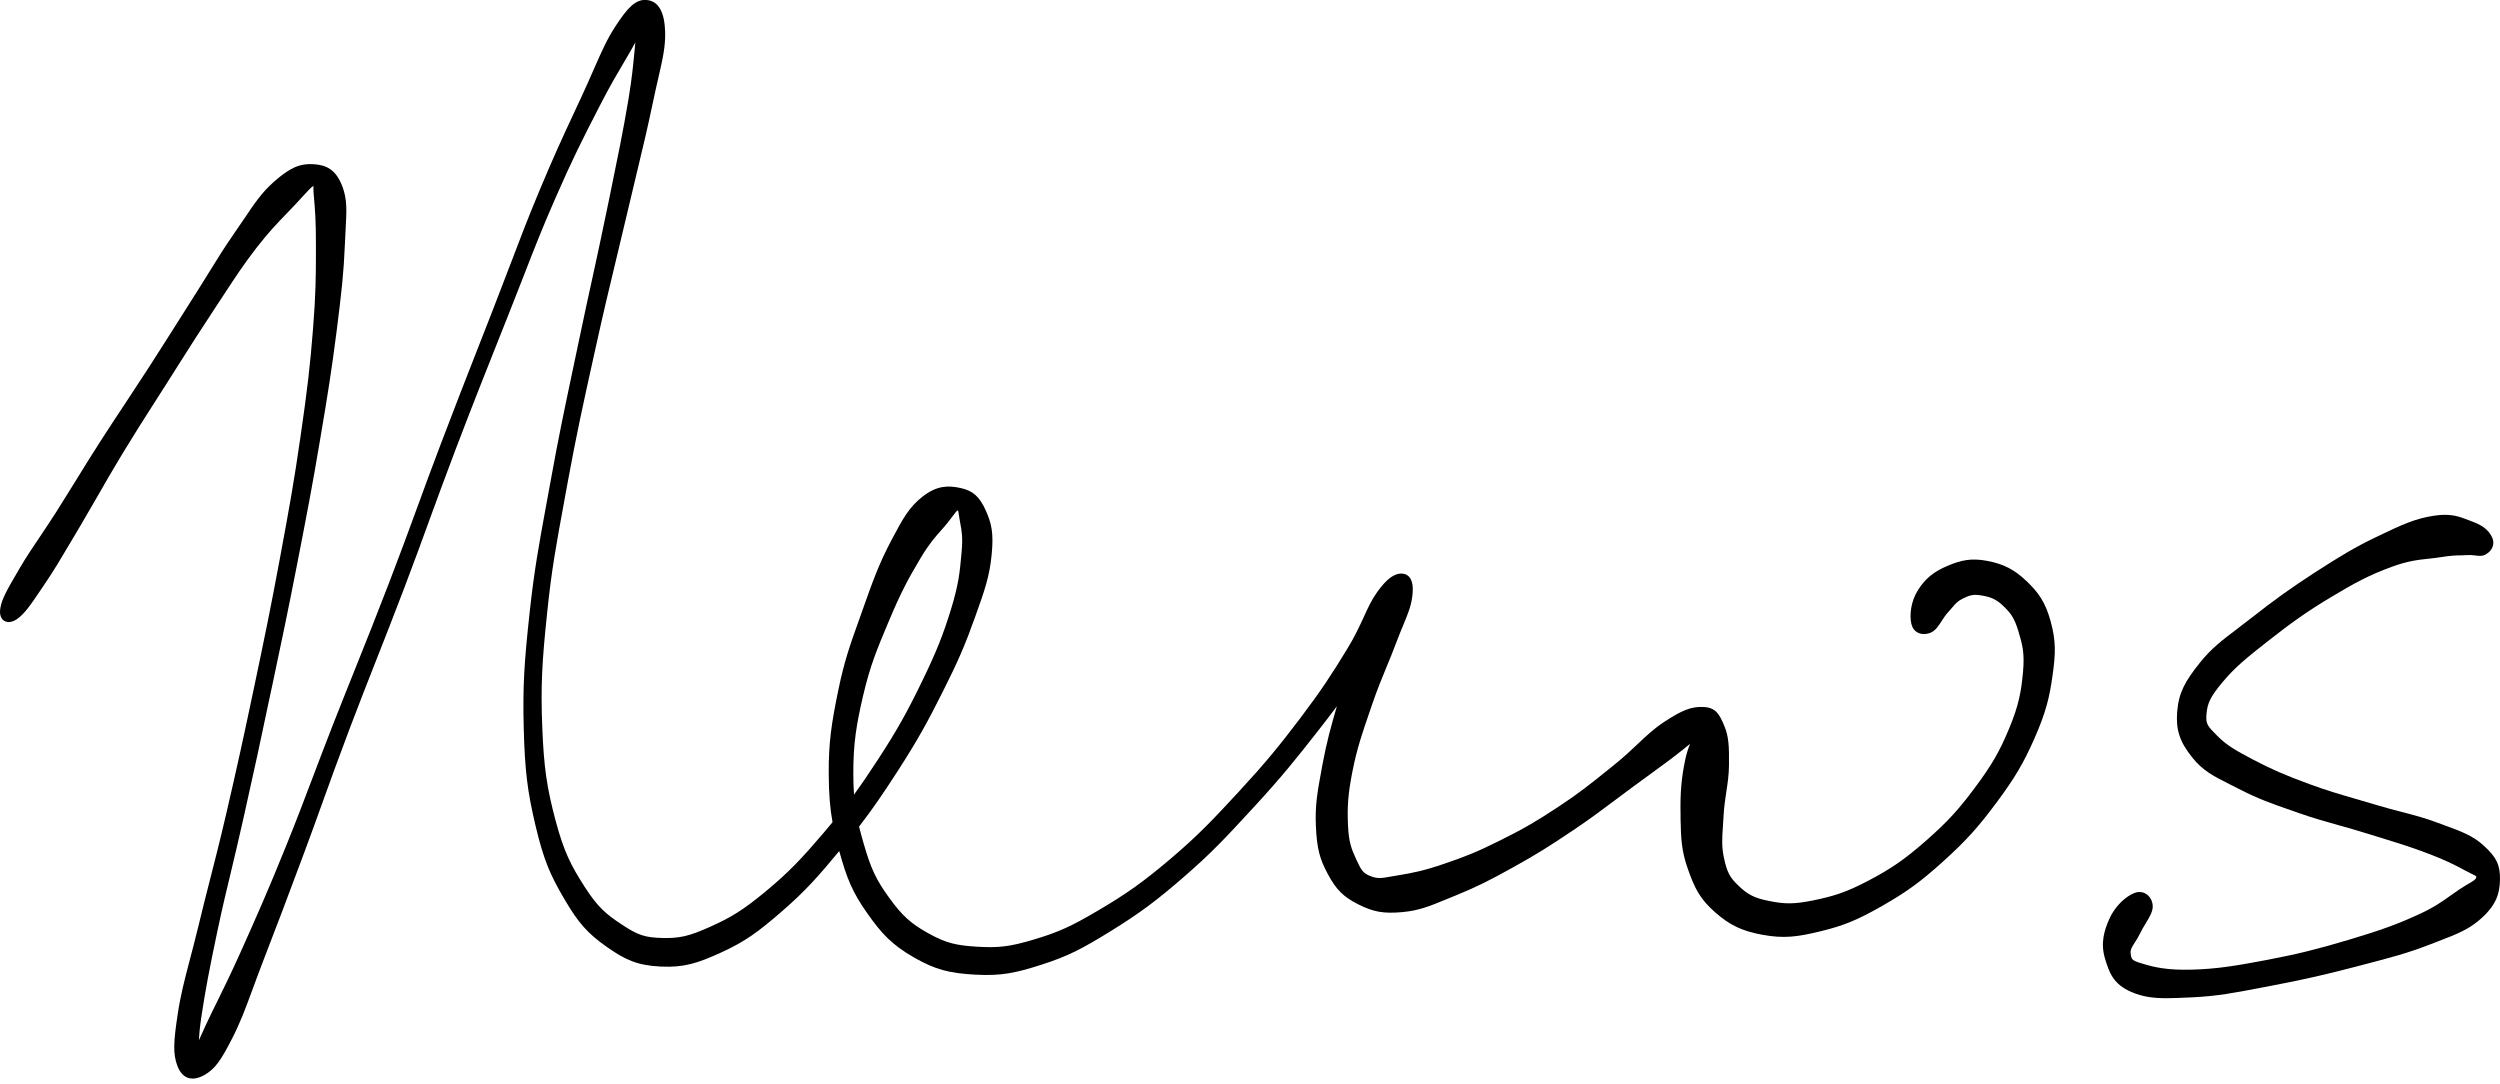 <svg width="166" height="72" viewBox="0 0 166 72" fill="none" xmlns="http://www.w3.org/2000/svg">
<path d="M134.558 38.584C133.758 37.819 133.056 37.457 131.969 37.246C130.889 37.036 130.206 37.199 129.321 37.57C128.401 37.956 127.828 38.424 127.356 39.18C126.869 39.948 126.783 40.864 126.916 41.43C126.978 41.695 127.126 41.894 127.344 42.007C127.586 42.132 127.894 42.132 128.191 42.011C128.506 41.886 128.713 41.566 128.931 41.227C129.06 41.032 129.189 40.829 129.341 40.666C129.454 40.545 129.543 40.439 129.625 40.342C129.851 40.077 129.988 39.917 130.308 39.757C130.756 39.531 131.009 39.445 131.548 39.535C132.14 39.632 132.526 39.765 132.998 40.217C133.481 40.677 133.739 40.989 134.012 41.882C134.296 42.822 134.441 43.367 134.327 44.631C134.207 45.949 134.039 46.841 133.423 48.335C132.783 49.879 132.281 50.756 131.173 52.249C130.066 53.75 129.294 54.589 127.867 55.84C126.483 57.053 125.594 57.669 124.062 58.476C122.572 59.26 121.726 59.513 120.397 59.786C119.087 60.051 118.49 60.028 117.468 59.825C116.505 59.634 116.073 59.419 115.449 58.823C114.86 58.269 114.677 57.922 114.474 56.979C114.31 56.234 114.345 55.68 114.404 54.842C114.419 54.628 114.435 54.398 114.447 54.144C114.478 53.579 114.552 53.076 114.626 52.589C114.716 51.996 114.802 51.434 114.805 50.783C114.813 49.586 114.805 48.927 114.478 48.159C114.162 47.419 113.924 46.962 113.063 46.943C112.287 46.916 111.682 47.157 110.462 47.96C109.811 48.393 109.316 48.861 108.743 49.403C108.294 49.828 107.83 50.265 107.218 50.756L106.828 51.072C105.639 52.031 104.855 52.663 103.471 53.575C101.974 54.561 101.136 55.049 99.561 55.828C98.036 56.589 97.225 56.905 95.864 57.365C94.546 57.817 93.845 57.953 92.839 58.121C92.675 58.148 92.531 58.172 92.402 58.195C91.755 58.312 91.486 58.359 91.037 58.187C90.523 57.992 90.402 57.821 90.071 57.1C89.735 56.37 89.556 55.938 89.505 54.772C89.458 53.61 89.49 52.772 89.817 51.15C90.106 49.699 90.457 48.67 90.948 47.247L91.104 46.791C91.447 45.785 91.763 45.021 92.067 44.284C92.273 43.785 92.488 43.27 92.702 42.693C92.87 42.245 93.026 41.87 93.162 41.539C93.463 40.814 93.681 40.287 93.767 39.667C93.856 39.028 93.802 38.595 93.595 38.334C93.486 38.194 93.33 38.112 93.155 38.092C92.617 38.034 92.098 38.4 91.435 39.328C91.076 39.831 90.835 40.354 90.558 40.962C90.281 41.566 89.969 42.248 89.458 43.083C88.433 44.771 87.735 45.839 86.316 47.715C84.932 49.536 84.066 50.608 82.277 52.546C80.538 54.429 79.543 55.485 77.691 57.053C75.898 58.569 74.83 59.33 72.935 60.445C71.122 61.517 70.283 61.895 68.654 62.383C67.075 62.854 66.338 62.948 64.891 62.862C63.53 62.78 62.836 62.636 61.639 61.969C60.47 61.318 59.908 60.811 59.035 59.603C58.169 58.406 57.822 57.669 57.351 56.023C57.23 55.61 57.128 55.24 57.043 54.885C57.963 53.692 58.657 52.666 59.581 51.239C60.957 49.107 61.597 47.925 62.602 45.925C63.605 43.937 64.088 42.818 64.755 40.946C65.406 39.129 65.702 38.268 65.843 36.852C65.991 35.398 65.835 34.739 65.453 33.889C65.035 32.969 64.599 32.579 63.78 32.404C62.946 32.22 62.197 32.244 61.265 32.969C60.345 33.69 59.947 34.439 59.156 35.936C58.357 37.453 57.951 38.595 57.28 40.486L57.027 41.2C56.469 42.751 56.068 43.874 55.674 45.773C55.21 48.027 55.015 49.302 55.027 51.38C55.035 52.74 55.113 53.676 55.28 54.596C55.093 54.823 54.894 55.056 54.684 55.306C53.241 56.998 52.387 57.91 50.828 59.201C49.381 60.394 48.59 60.901 47.132 61.548C45.747 62.168 45.123 62.312 43.95 62.281C42.815 62.25 42.344 62.09 41.299 61.396C40.273 60.722 39.696 60.254 38.811 58.87C37.934 57.493 37.458 56.612 36.889 54.483C36.304 52.277 36.113 50.951 36.008 48.315C35.895 45.547 35.992 43.917 36.328 40.712C36.62 37.854 36.94 36.139 37.462 33.297L37.684 32.084C38.285 28.809 38.706 26.91 39.4 23.767L39.579 22.964C40.086 20.656 40.484 19.015 40.901 17.276C41.131 16.324 41.365 15.342 41.634 14.203C41.887 13.12 42.106 12.207 42.305 11.384C42.694 9.766 42.999 8.491 43.334 6.889C43.474 6.218 43.603 5.653 43.716 5.162C44.005 3.898 44.2 3.064 44.164 2.074C44.118 0.76 43.704 0.062 42.928 -0C42.191 -0.063 41.657 0.538 40.874 1.731C40.3 2.608 39.938 3.438 39.435 4.585C39.213 5.095 38.959 5.672 38.647 6.347L38.148 7.419C37.38 9.065 36.776 10.363 35.801 12.702C35.025 14.558 34.526 15.876 33.891 17.545C33.559 18.41 33.201 19.358 32.752 20.508C32.351 21.533 32.004 22.422 31.672 23.268C30.92 25.191 30.269 26.852 29.309 29.374C28.658 31.078 28.163 32.435 27.684 33.749C27.118 35.289 26.588 36.743 25.828 38.716C24.982 40.919 24.342 42.51 23.668 44.198C23.208 45.348 22.732 46.529 22.171 47.956C21.59 49.442 21.149 50.608 20.736 51.696C20.166 53.201 19.675 54.499 18.962 56.257C17.714 59.338 17.016 60.901 15.987 63.194C15.339 64.64 14.864 65.603 14.447 66.449C14.181 66.987 13.932 67.49 13.671 68.052C13.48 68.469 13.328 68.804 13.203 69.081C13.226 68.675 13.273 68.173 13.37 67.521C13.636 65.759 13.889 64.414 14.447 61.767C14.755 60.312 15.035 59.135 15.336 57.891C15.589 56.827 15.854 55.727 16.174 54.292C16.876 51.158 17.289 49.263 18.006 45.843L18.053 45.633C18.739 42.389 19.118 40.599 19.753 37.34C20.4 34.018 20.736 32.283 21.254 29.195C21.777 26.115 22.022 24.563 22.354 21.974C22.681 19.385 22.822 18.137 22.9 16.235C22.915 15.857 22.935 15.521 22.95 15.217C23.017 13.993 23.059 13.256 22.74 12.394C22.299 11.225 21.644 10.952 20.794 10.901C19.897 10.85 19.235 11.147 18.186 12.071C17.39 12.776 16.907 13.494 16.24 14.484C16.045 14.777 15.831 15.092 15.585 15.443C14.899 16.43 14.427 17.194 13.881 18.079C13.577 18.574 13.242 19.112 12.829 19.759L11.889 21.245C11.218 22.305 10.633 23.229 9.776 24.559C9.183 25.475 8.727 26.165 8.275 26.848C7.791 27.581 7.312 28.298 6.688 29.269C6.021 30.31 5.518 31.121 5.035 31.909C4.637 32.552 4.243 33.191 3.764 33.948C3.311 34.657 2.933 35.219 2.598 35.718C2.134 36.404 1.736 37.001 1.299 37.741L1.182 37.944C0.488 39.133 0.106 39.788 0.017 40.412C-0.042 40.786 0.056 41.083 0.278 41.223C0.5 41.363 0.812 41.324 1.124 41.11C1.635 40.763 2.067 40.12 2.785 39.051L2.964 38.786C3.584 37.874 4.021 37.129 4.629 36.104C4.84 35.749 5.07 35.359 5.335 34.915C5.775 34.17 6.138 33.538 6.501 32.907C6.968 32.088 7.456 31.238 8.111 30.158C8.937 28.797 9.487 27.936 10.185 26.844C10.462 26.415 10.758 25.951 11.101 25.409L11.908 24.134C12.673 22.929 13.273 21.978 14.166 20.629C14.419 20.247 14.642 19.904 14.852 19.584C15.608 18.43 16.151 17.596 17.008 16.484C17.831 15.42 18.447 14.784 19.044 14.168C19.238 13.969 19.43 13.771 19.621 13.564C19.819 13.353 19.983 13.174 20.123 13.018C20.455 12.655 20.646 12.441 20.814 12.34C20.81 12.464 20.806 12.632 20.825 12.858L20.857 13.229C20.915 13.907 20.981 14.679 20.977 16.196V16.808C20.974 18.286 20.97 19.557 20.786 21.822C20.591 24.294 20.412 25.838 19.952 29.004C19.519 32.01 19.219 33.667 18.576 37.129C17.963 40.428 17.585 42.245 16.891 45.547L16.876 45.617C16.178 48.931 15.764 50.838 15.02 54.043C14.591 55.883 14.252 57.217 13.92 58.503C13.679 59.443 13.445 60.375 13.176 61.486C12.965 62.359 12.774 63.084 12.602 63.736C12.263 65.034 11.994 66.055 11.807 67.295C11.522 69.163 11.472 69.97 11.78 70.777C11.936 71.19 12.17 71.456 12.474 71.565C12.575 71.6 12.684 71.619 12.797 71.619C13.035 71.619 13.293 71.537 13.573 71.381C14.295 70.972 14.688 70.379 15.433 68.917C15.956 67.892 16.279 67.022 16.724 65.814C16.934 65.245 17.172 64.597 17.472 63.817C18.408 61.4 18.981 59.88 20.159 56.725C20.654 55.396 21.044 54.32 21.43 53.24C21.936 51.832 22.463 50.378 23.223 48.366C23.902 46.576 24.444 45.2 25.017 43.742C25.562 42.362 26.124 40.934 26.822 39.098C27.508 37.293 28.023 35.882 28.518 34.517C29.064 33.028 29.575 31.62 30.288 29.748C31.446 26.715 32.156 24.929 33.142 22.453L33.758 20.902C34.16 19.892 34.491 19.038 34.795 18.262C35.481 16.496 36.023 15.104 36.877 13.162C38.031 10.519 38.694 9.224 39.7 7.267L39.868 6.94C40.503 5.704 41.006 4.854 41.451 4.101C41.72 3.645 41.958 3.243 42.188 2.818C42.164 3.037 42.145 3.263 42.121 3.501C42.051 4.257 41.962 5.201 41.731 6.581C41.369 8.745 41.033 10.363 40.484 13.041L40.304 13.907C39.961 15.58 39.673 16.909 39.365 18.321C39.08 19.627 38.78 20.984 38.421 22.715C38.258 23.51 38.105 24.224 37.961 24.898C37.466 27.241 37.076 29.093 36.573 31.881C36.468 32.458 36.37 32.992 36.277 33.492C35.797 36.104 35.478 37.827 35.177 40.587C34.811 43.944 34.702 45.535 34.776 48.35C34.85 51.15 35.017 52.538 35.556 54.811C36.105 57.146 36.569 58.16 37.466 59.685C38.402 61.283 39.006 61.969 40.285 62.87C41.482 63.712 42.285 64.102 43.868 64.18C45.408 64.254 46.317 63.962 47.888 63.244C49.479 62.515 50.329 61.895 51.927 60.507C53.471 59.166 54.302 58.23 55.725 56.511C56.228 58.32 56.586 59.221 57.577 60.628C58.528 61.981 59.206 62.73 60.715 63.591C62.092 64.371 63 64.624 64.774 64.718C66.466 64.808 67.398 64.621 69.168 64.051C70.942 63.478 71.827 63.014 73.761 61.821C75.687 60.628 76.787 59.813 78.658 58.184C80.506 56.581 81.497 55.501 83.142 53.715L83.329 53.513C85.123 51.563 86.023 50.432 87.462 48.6C87.969 47.953 88.39 47.403 88.768 46.896C88.367 48.276 88.09 49.278 87.813 50.76L87.778 50.955C87.478 52.569 87.31 53.462 87.376 54.862C87.443 56.328 87.614 57.01 88.168 58.039C88.722 59.072 89.189 59.54 90.176 60.043C91.194 60.558 91.884 60.679 93.135 60.562C94.231 60.461 94.944 60.164 96.02 59.72C96.211 59.642 96.418 59.556 96.64 59.466C98.087 58.877 98.867 58.48 100.477 57.587C102.044 56.718 102.89 56.183 104.485 55.111C105.581 54.374 106.317 53.821 107.171 53.181C107.546 52.9 107.936 52.608 108.384 52.277C108.801 51.969 109.175 51.696 109.522 51.446C110.376 50.826 111.047 50.335 111.764 49.762C111.936 49.625 112.088 49.501 112.22 49.388C112.1 49.684 111.983 50.035 111.897 50.46C111.643 51.653 111.558 52.674 111.589 54.097V54.366C111.62 55.626 111.636 56.46 112.065 57.673C112.525 58.99 112.875 59.681 113.858 60.554C114.856 61.435 115.655 61.817 117.032 62.071C118.451 62.328 119.32 62.215 120.853 61.845C122.428 61.462 123.313 61.1 124.978 60.152C126.619 59.213 127.536 58.546 129.052 57.174C130.549 55.821 131.337 54.947 132.573 53.286C133.789 51.645 134.355 50.69 135.084 49.04C135.86 47.274 136.082 46.323 136.289 44.857C136.495 43.391 136.523 42.568 136.164 41.262C135.809 39.96 135.345 39.336 134.558 38.58V38.584ZM57.323 46.144C57.779 44.19 58.247 43.083 58.953 41.398L59.051 41.172C59.803 39.367 60.341 38.369 61.133 37.047C61.694 36.111 62.099 35.655 62.493 35.211C62.642 35.047 62.782 34.883 62.926 34.704C63.086 34.505 63.203 34.345 63.297 34.221C63.476 33.979 63.534 33.905 63.612 33.885C63.636 33.955 63.659 34.111 63.682 34.263L63.71 34.447C63.729 34.56 63.749 34.669 63.768 34.778C63.854 35.23 63.94 35.698 63.85 36.654L63.835 36.817C63.733 37.956 63.659 38.778 63.16 40.412C62.622 42.167 62.17 43.293 61.226 45.239C60.209 47.337 59.557 48.495 58.31 50.413C57.702 51.345 57.206 52.078 56.707 52.76C56.676 52.343 56.66 51.891 56.66 51.372C56.657 49.341 56.863 48.116 57.323 46.136V46.144Z" fill="#1D2088" style="fill:#1D2088;fill:color(display-p3 0.114 0.126 0.533);fill-opacity:1;"/>
<path d="M164.903 56.132C164.186 55.489 163.476 55.228 162.408 54.834L161.87 54.635C161 54.308 160.302 54.128 159.495 53.918C158.969 53.781 158.427 53.641 157.764 53.442C157.269 53.294 156.828 53.165 156.411 53.044C155.393 52.748 154.512 52.495 153.358 52.07C151.713 51.465 150.843 51.087 149.631 50.452C148.414 49.812 147.853 49.489 147.225 48.857C146.582 48.214 146.449 48.081 146.512 47.403C146.574 46.705 146.749 46.28 147.592 45.278C148.41 44.295 149.194 43.667 150.613 42.552C152.033 41.437 153.12 40.642 154.75 39.667C156.353 38.704 157.32 38.182 158.801 37.64C159.862 37.25 160.54 37.176 161.257 37.098C161.511 37.071 161.764 37.043 162.037 37C162.751 36.887 163.051 36.879 163.375 36.876C163.511 36.876 163.648 36.868 163.819 36.86C164.049 36.844 164.225 36.868 164.381 36.887C164.626 36.914 164.837 36.942 165.067 36.805C165.507 36.548 165.671 36.103 165.48 35.694C165.32 35.351 165.039 34.957 164.193 34.645C164.096 34.61 164.002 34.571 163.909 34.536C163.297 34.298 162.716 34.072 161.612 34.244C160.38 34.431 159.546 34.813 157.932 35.585C156.349 36.337 155.39 36.93 153.717 38.006C152.075 39.071 151.038 39.815 149.444 41.067C149.112 41.324 148.812 41.554 148.535 41.765C147.537 42.521 146.82 43.067 146.052 44.03C145.108 45.219 144.671 45.964 144.566 47.239C144.469 48.471 144.726 49.247 145.576 50.311C146.278 51.181 146.98 51.536 148.04 52.07C148.223 52.163 148.422 52.261 148.633 52.37C149.943 53.048 150.832 53.356 152.305 53.867L152.668 53.996C153.67 54.343 154.462 54.565 155.3 54.799C155.881 54.963 156.485 55.13 157.183 55.349L158.119 55.637C159.253 55.988 160.076 56.242 161.117 56.635C162.412 57.123 163 57.431 163.698 57.809C163.874 57.903 164.018 57.973 164.135 58.031C164.264 58.094 164.408 58.164 164.427 58.195C164.427 58.195 164.427 58.211 164.42 58.265C164.388 58.398 164.275 58.468 163.92 58.675C163.757 58.772 163.55 58.893 163.301 59.057C163.09 59.197 162.899 59.334 162.704 59.474C162.166 59.86 161.608 60.261 160.54 60.745C159.156 61.377 158.095 61.763 155.986 62.394C153.857 63.03 152.536 63.357 150.547 63.735C148.348 64.153 147.174 64.336 145.572 64.383C143.888 64.429 143.065 64.231 142.242 63.981C141.525 63.77 141.517 63.7 141.474 63.275C141.447 63.053 141.58 62.85 141.759 62.57C141.872 62.398 141.997 62.199 142.11 61.961C142.207 61.751 142.34 61.536 142.465 61.326C142.722 60.909 142.964 60.511 142.94 60.141C142.921 59.817 142.761 59.528 142.511 59.365C142.281 59.213 142.001 59.189 141.728 59.294C141.201 59.493 140.453 60.121 140.055 61.026C139.724 61.774 139.458 62.612 139.778 63.669C140.043 64.531 140.293 65.35 141.544 65.876C142.285 66.192 142.983 66.281 143.86 66.281C144.332 66.281 144.855 66.254 145.463 66.227L145.646 66.219C147.237 66.137 148.332 65.93 149.993 65.611L150.875 65.443C153.132 65.014 154.485 64.691 156.485 64.172L156.961 64.047C158.754 63.579 159.838 63.299 161.367 62.706L161.811 62.535C163.191 62.004 163.956 61.712 164.798 60.944C165.772 60.051 165.979 59.31 165.999 58.409C166.022 57.45 165.757 56.897 164.907 56.14L164.903 56.132Z" fill="#1D2088" style="fill:#1D2088;fill:color(display-p3 0.114 0.126 0.533);fill-opacity:1;"/>
</svg>
